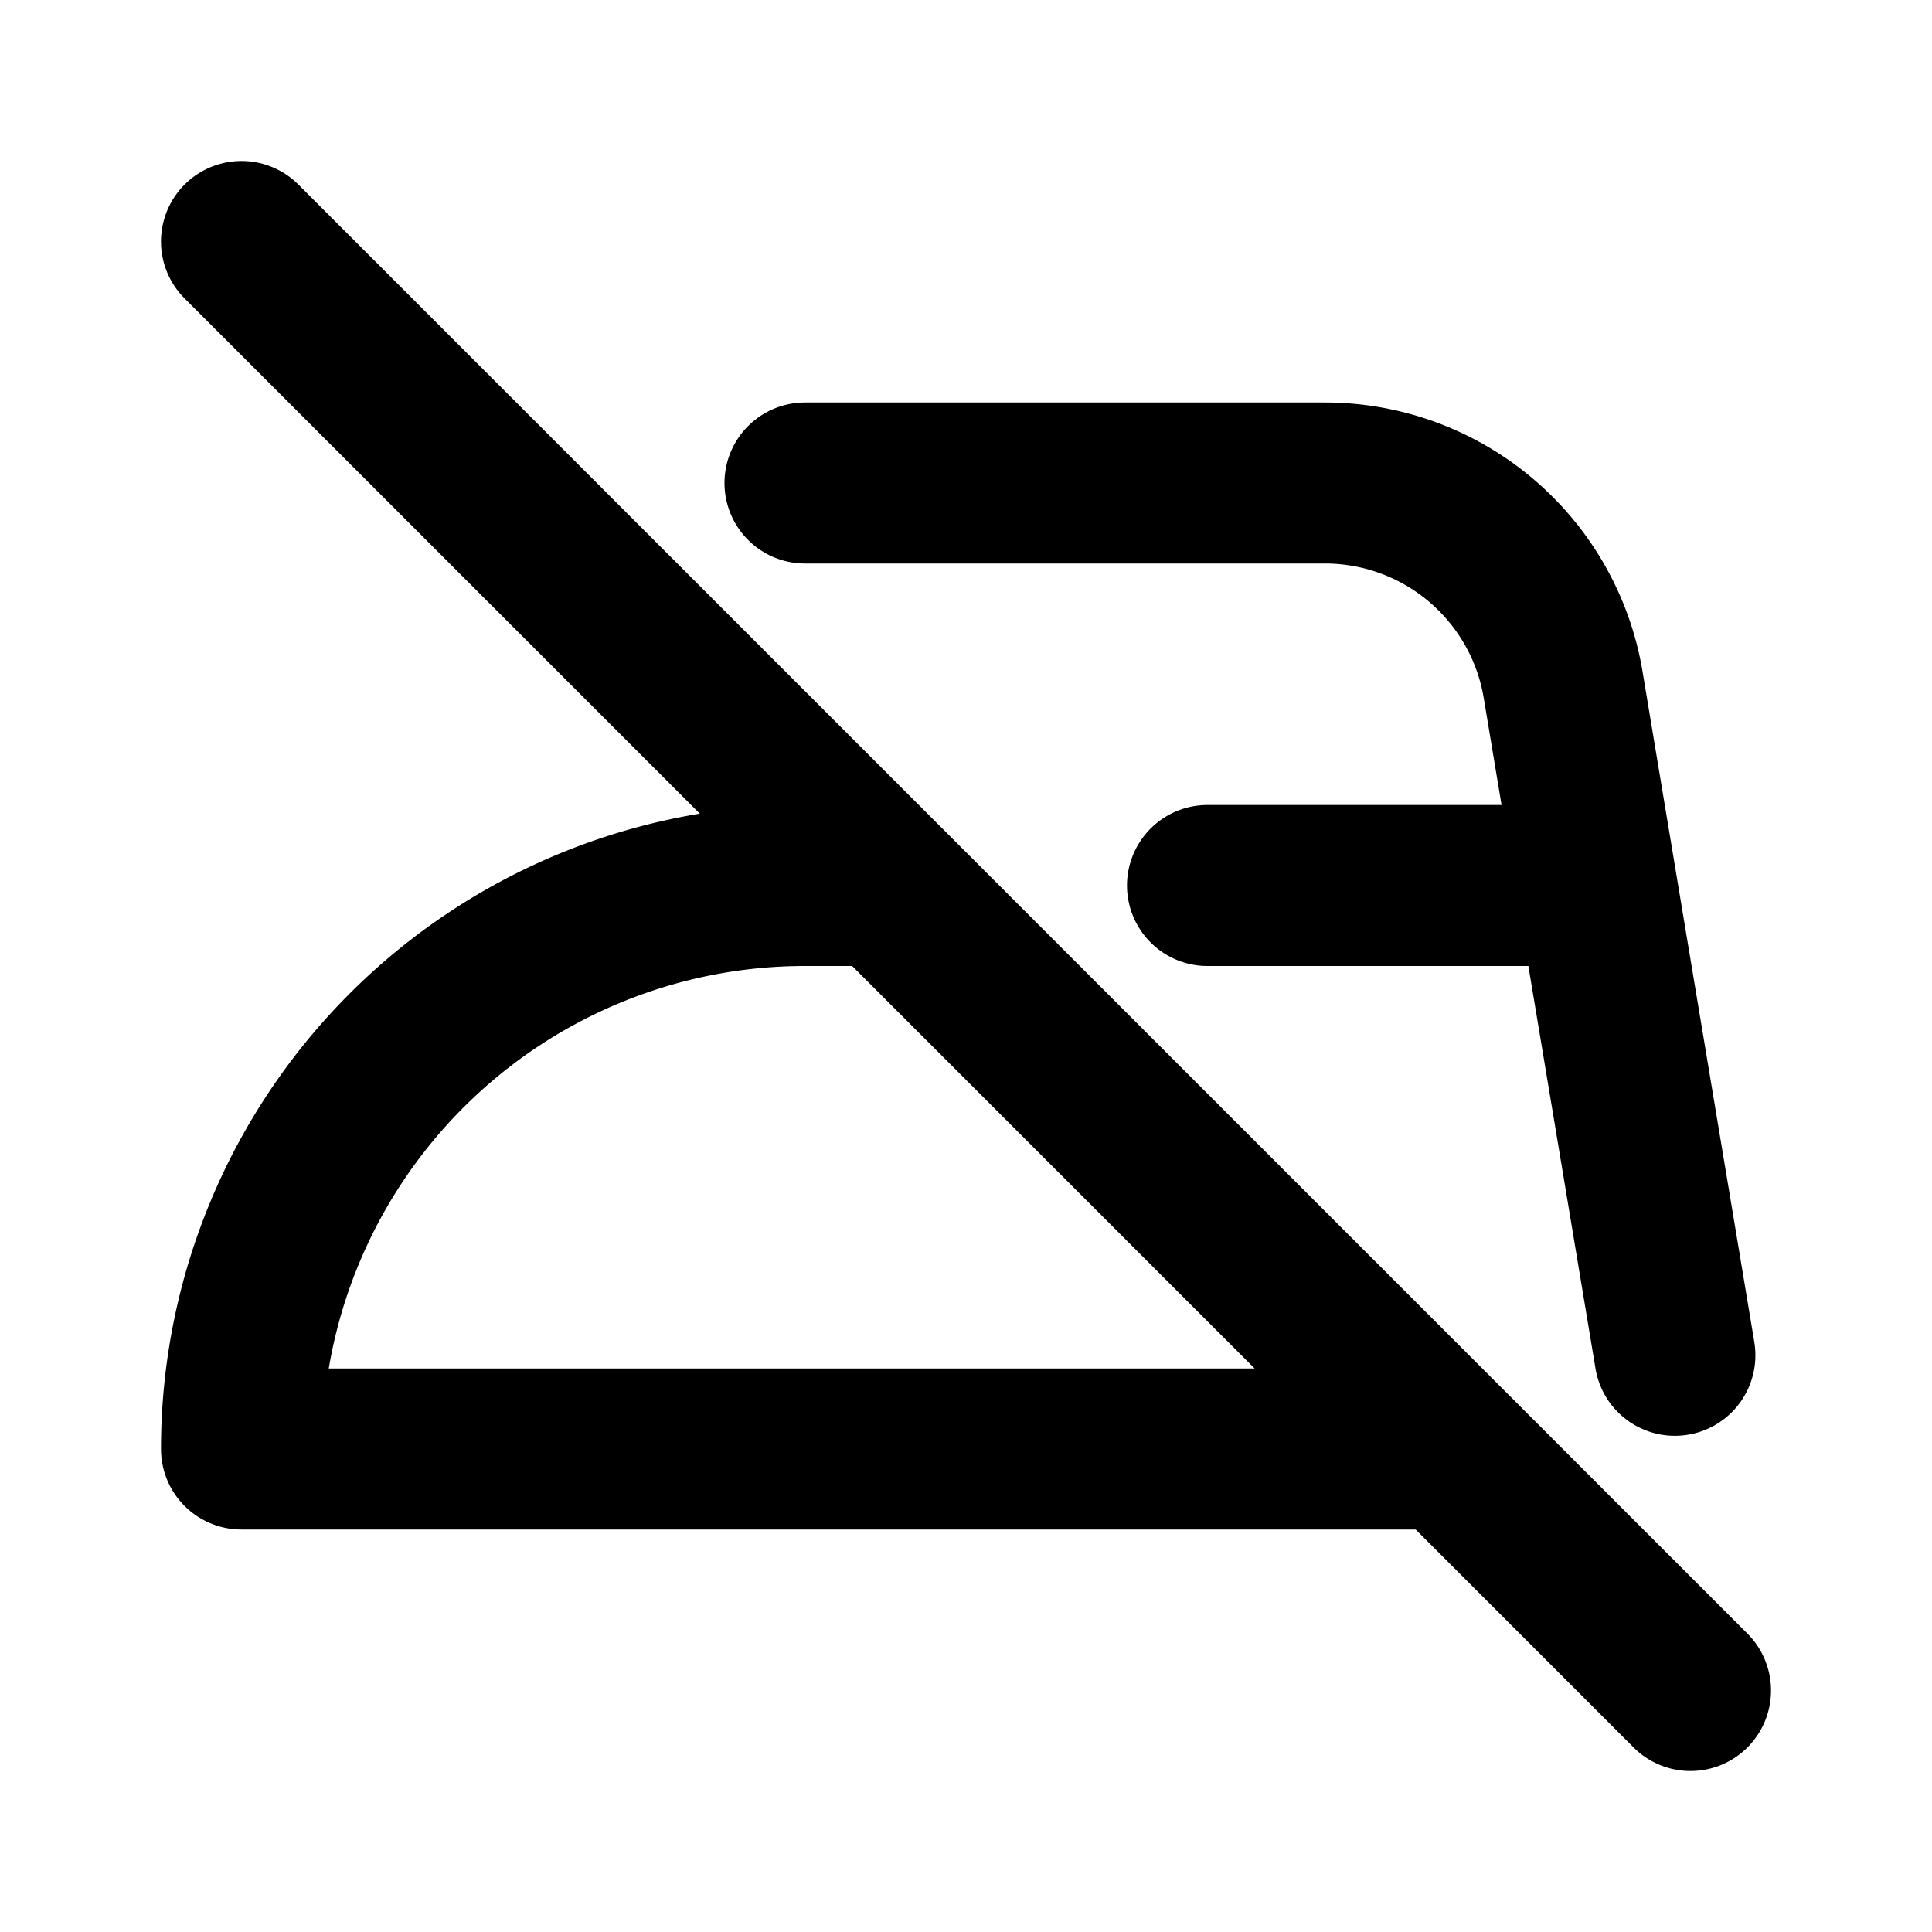 <?xml version="1.0" encoding="utf-8"?>
<!-- Generator: www.svgicons.com -->
<svg xmlns="http://www.w3.org/2000/svg" width="800" height="800" viewBox="0 0 24 24">
<path fill="none" stroke="currentColor" stroke-linecap="round" stroke-linejoin="round" stroke-width="2" d="M10 6h6.459a3 3 0 0 1 2.959 2.507l.577 3.464l.804 4.821l.007.044M18 18H3a7 7 0 0 1 7-7h1m4 0h4.8M3 3l18 18"/>
</svg>